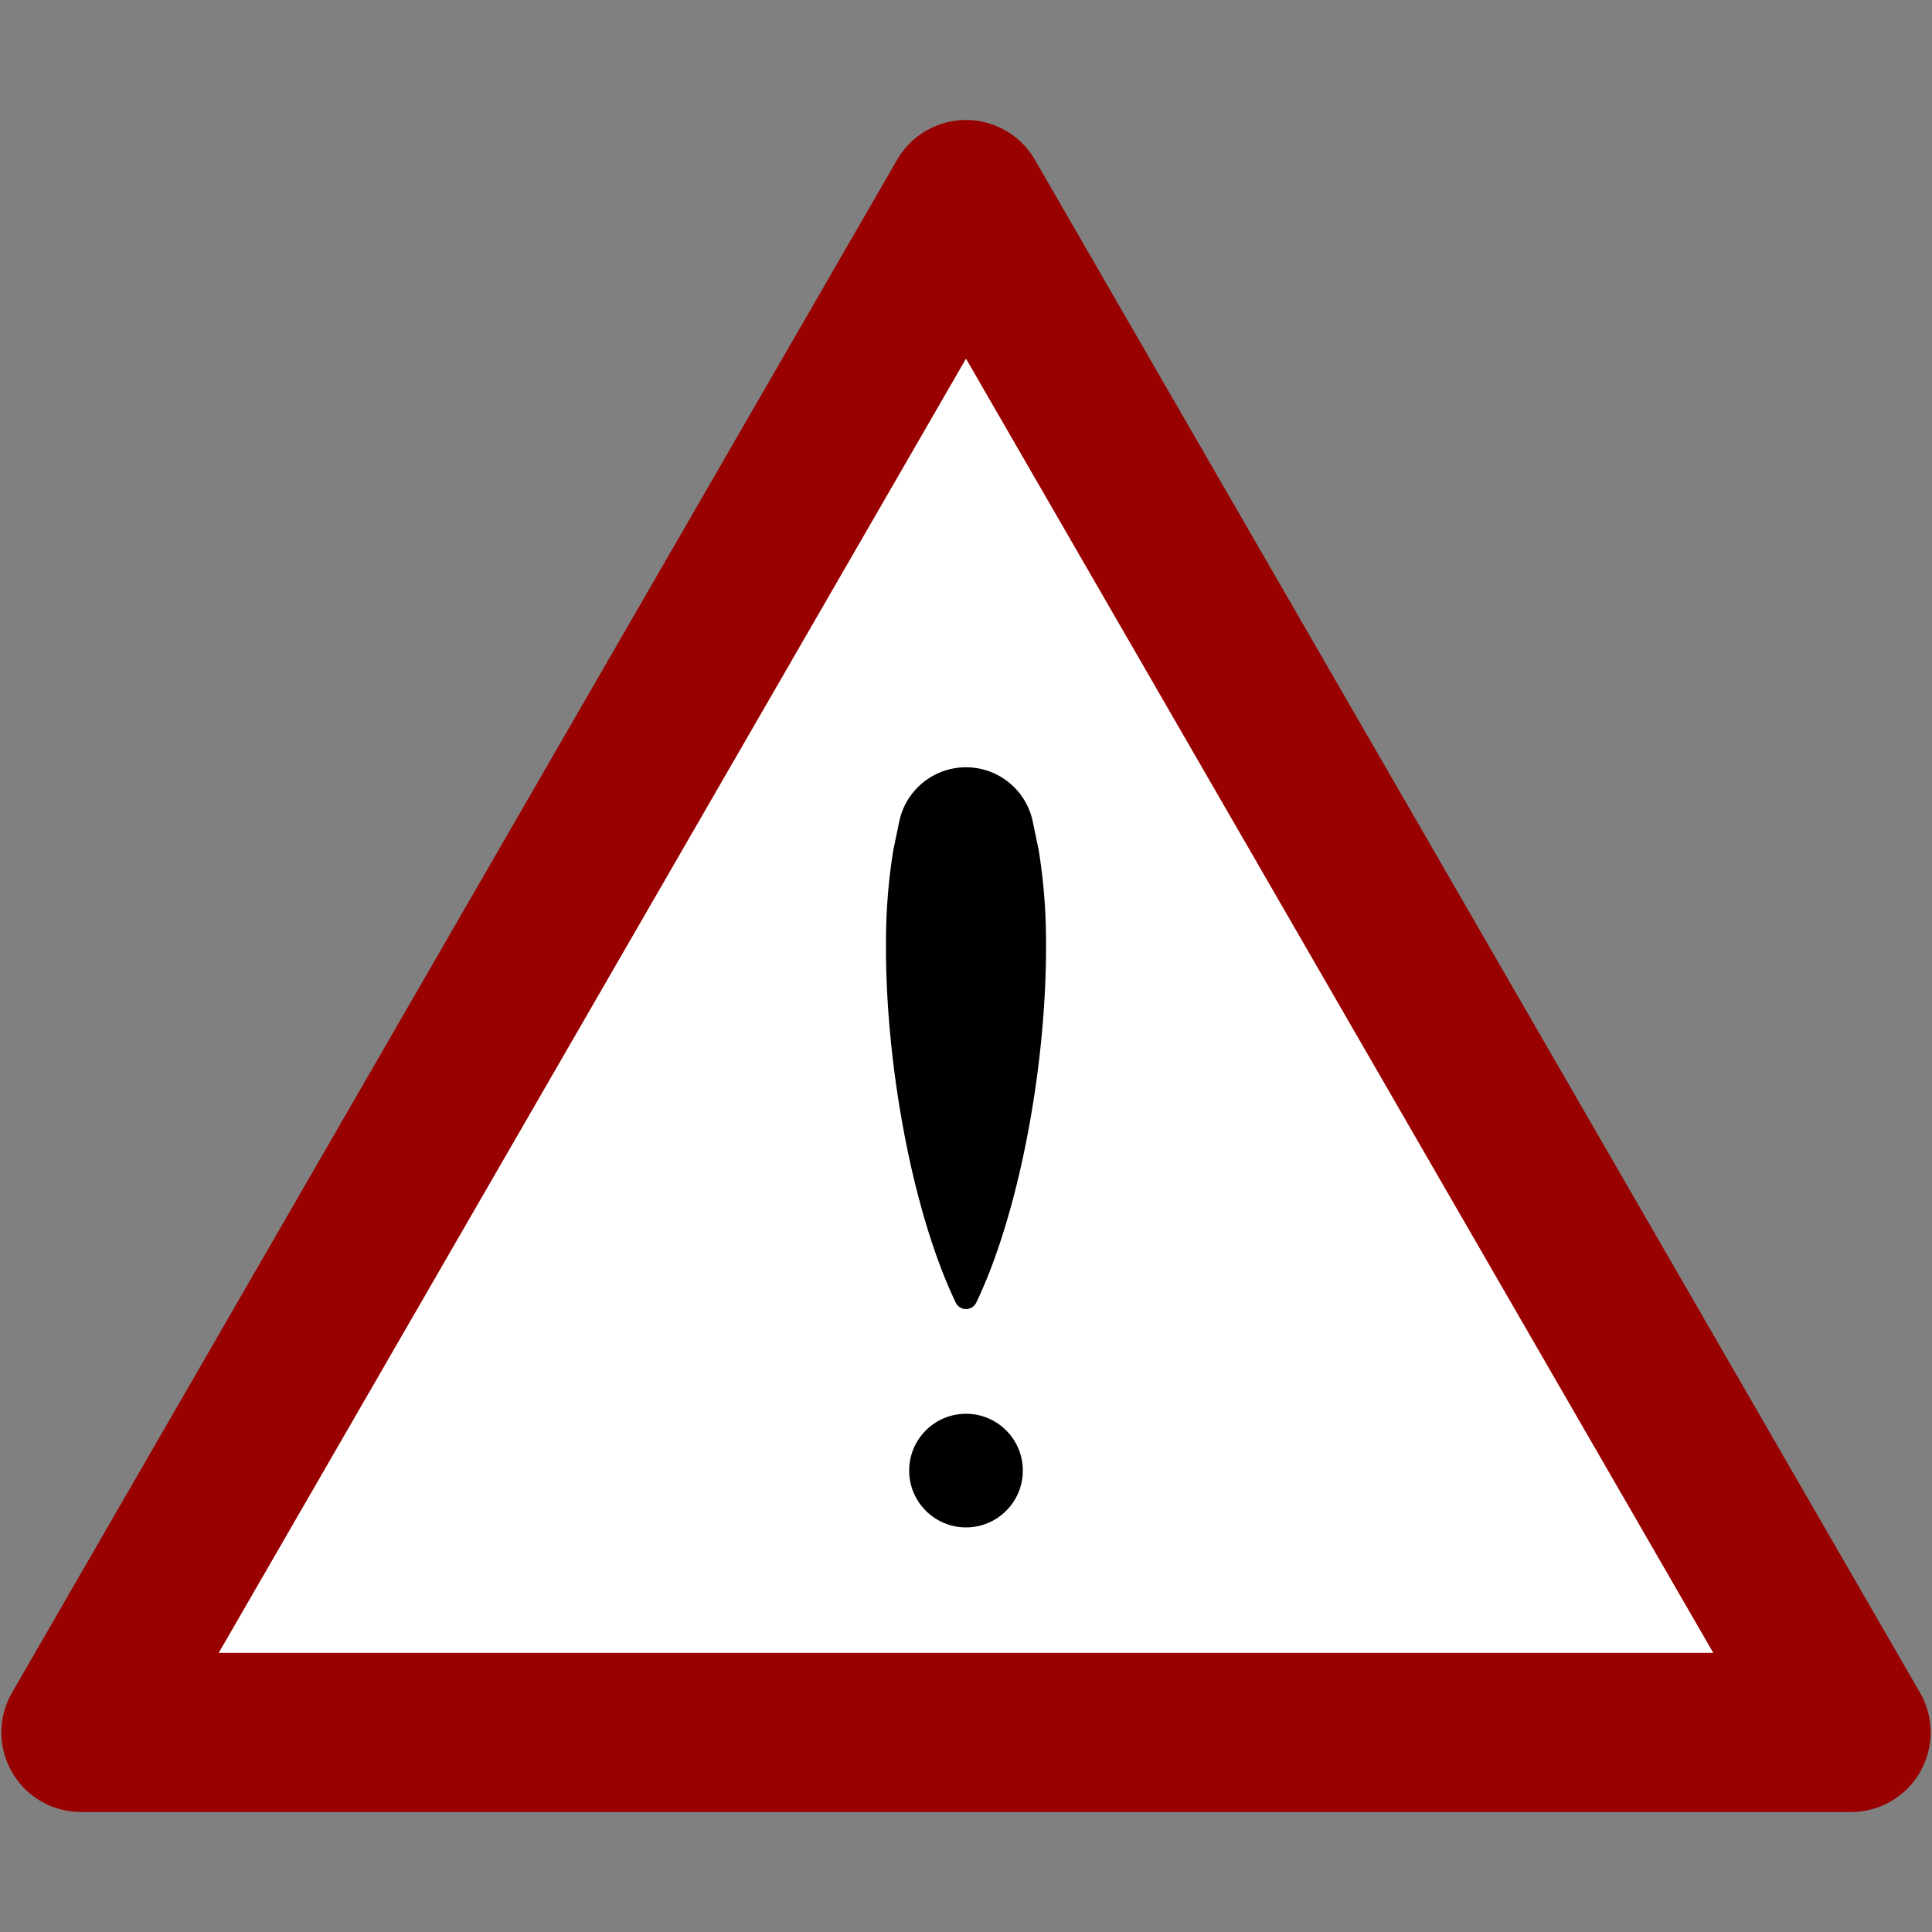 <svg xmlns="http://www.w3.org/2000/svg" viewBox="0 0 850 850">
  <rect x="0" y="0" width="850" height="850" fill="#808080" stroke="none"/>
  <polygon fill="#fff" stroke="#900" stroke-linejoin="round" stroke-width="70" points="425 87.8 35.6 762.2 814.4 762.2 425 87.8"/>
  <circle cx="425" cy="647" r="25"/>
  <path d="M457,374.1l-2.6-12.5a30,30,0,0,0-58.8,0L393,374.1a253.4,253.4,0,0,0-3.2,40.9h0c-.3,53,11.6,118.2,30.6,157.9a5,5,0,0,0,9.2,0c19-39.7,30.9-104.9,30.6-157.9h0A253.4,253.4,0,0,0,457,374.1Z"/>
</svg>
